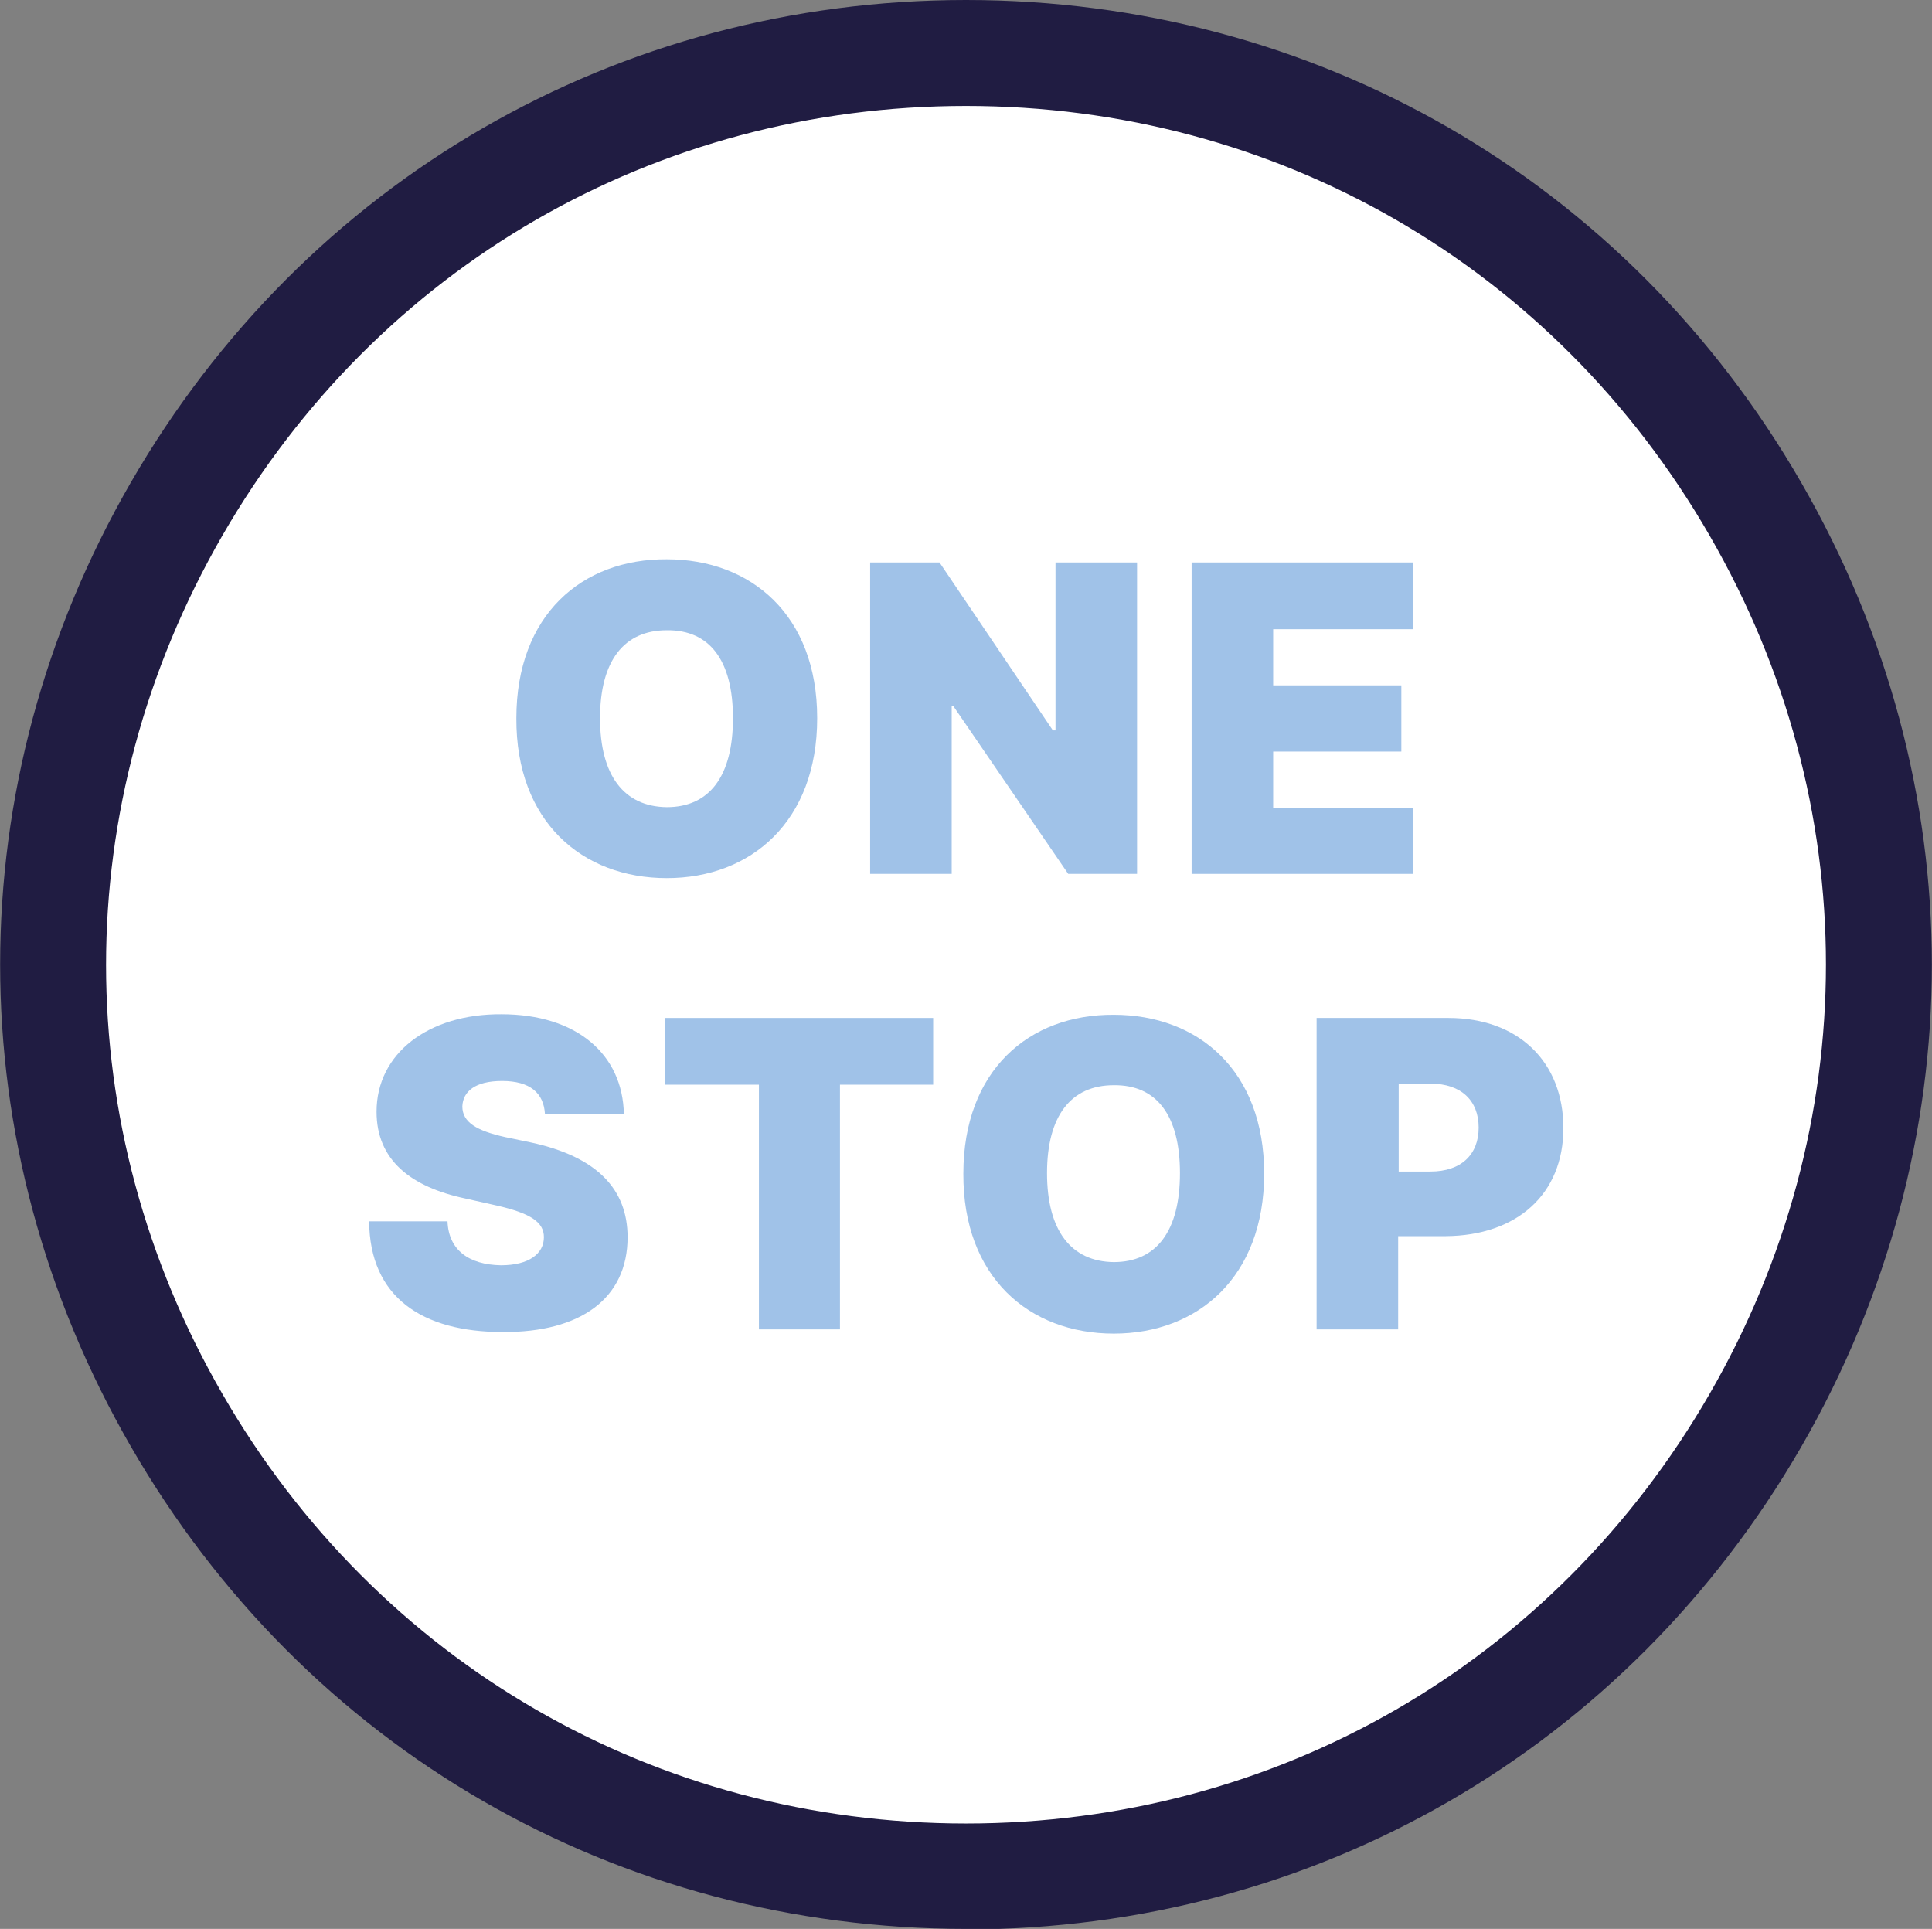 <?xml version="1.0" encoding="UTF-8"?>
<svg id="_레이어_2" data-name="레이어 2" xmlns="http://www.w3.org/2000/svg" viewBox="0 0 36.48 36.42">
  <rect x="0" y="0" width="36.48" height="36.42" fill="#808080" stroke="none"/>
  <defs>
    <style>
      .cls-1 {
        fill: #a0c2e8;
      }

      .cls-1, .cls-2, .cls-3 {
        stroke-width: 0px;
      }

      .cls-2 {
        fill: #201c42;
      }

      .cls-3 {
        fill: #fff;
      }
    </style>
  </defs>
  <g id="icons">
    <g>
      <path class="cls-3" d="M3.34,9.61h0c-6.62,11.47,1.66,25.82,14.91,25.82h0c13.25,0,21.53-14.34,14.91-25.82h0c-6.62-11.47-23.19-11.47-29.81,0Z"/>
      <path class="cls-2" d="M18.24,36.42c-6.58,0-12.48-3.4-15.77-9.11C-.82,21.61-.82,14.81,2.47,9.11S11.66,0,18.24,0s12.48,3.4,15.77,9.11c3.29,5.7,3.29,12.51,0,18.21-3.29,5.7-9.19,9.11-15.77,9.11ZM18.24,2c-5.86,0-11.11,3.03-14.04,8.11h0c-2.93,5.08-2.93,11.14,0,16.21,2.93,5.08,8.18,8.11,14.04,8.11s11.11-3.03,14.04-8.11c2.93-5.08,2.93-11.14,0-16.21-2.93-5.08-8.18-8.11-14.04-8.11Z"/>
    </g>
    <g>
      <path class="cls-1" d="M12.59,16.58c-1.6,0-2.85-1.07-2.84-3.02,0-1.95,1.24-3.01,2.84-3,1.59,0,2.84,1.05,2.84,3s-1.25,3.02-2.84,3.02ZM12.59,15.24c.81,0,1.25-.59,1.25-1.68s-.44-1.67-1.25-1.66c-.81,0-1.26.58-1.26,1.66s.45,1.67,1.26,1.68Z"/>
      <path class="cls-1" d="M21.46,16.5h-1.29l-2.17-3.17h-.03v3.17h-1.54v-5.88h1.31l2.14,3.17h.05v-3.17h1.54v5.88Z"/>
      <path class="cls-1" d="M22.5,10.62h4.18v1.26h-2.64v1.06h2.42v1.25h-2.42v1.06h2.64v1.25h-4.18v-5.88Z"/>
      <path class="cls-1" d="M9.48,20.41c-.51,0-.74.2-.75.48,0,.3.27.46.81.58l.48.1c1.26.27,1.83.89,1.83,1.79,0,1.15-.88,1.8-2.36,1.79-1.52,0-2.51-.66-2.52-2.09h1.48c.02.54.4.82,1.01.83.53,0,.81-.22.81-.53,0-.28-.24-.45-.9-.6l-.58-.13c-1.04-.22-1.68-.73-1.68-1.64,0-1.1.98-1.85,2.36-1.84,1.41,0,2.29.75,2.31,1.89h-1.49c-.02-.4-.28-.63-.81-.63Z"/>
      <path class="cls-1" d="M12.56,19.22h5.06v1.26h-1.76v4.62h-1.53v-4.62h-1.78v-1.26Z"/>
      <path class="cls-1" d="M21.03,25.18c-1.6,0-2.85-1.07-2.84-3.02,0-1.95,1.24-3.01,2.84-3,1.59,0,2.84,1.05,2.84,3s-1.25,3.02-2.84,3.02ZM21.03,23.83c.81,0,1.25-.59,1.25-1.68s-.44-1.67-1.25-1.66c-.81,0-1.26.58-1.26,1.66s.45,1.67,1.26,1.68Z"/>
      <path class="cls-1" d="M24.86,19.22h2.49c1.32,0,2.17.83,2.17,2.08s-.88,2.03-2.22,2.04h-.9v1.76h-1.54v-5.88ZM27.01,22.12c.58,0,.91-.32.91-.83s-.33-.83-.91-.83h-.6v1.66h.6Z"/>
    </g>
  </g>
</svg>